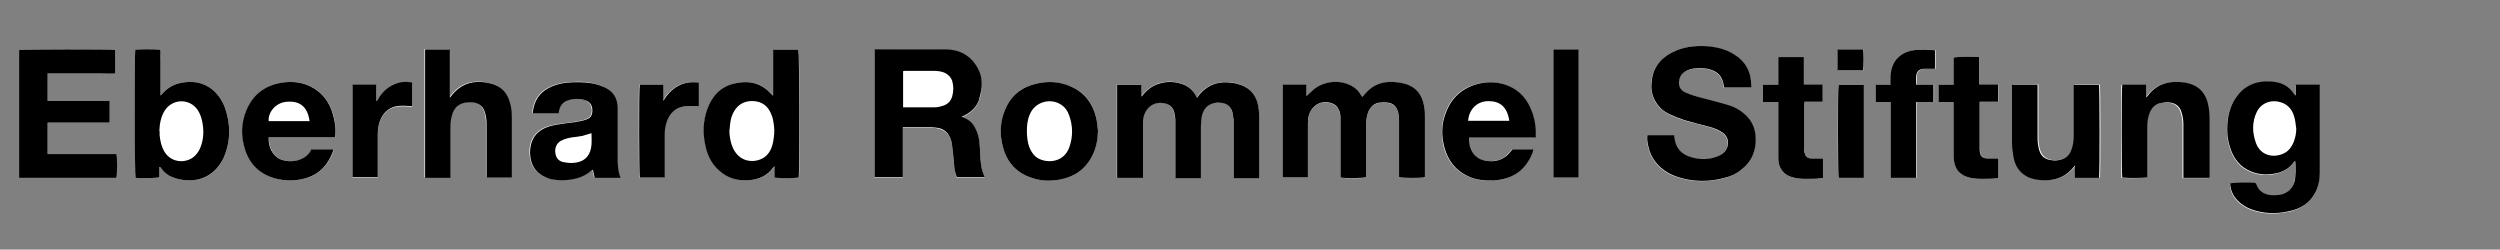 <?xml version="1.0" encoding="UTF-8"?>
<svg xmlns="http://www.w3.org/2000/svg" id="Ebene_1" data-name="Ebene 1" version="1.1" viewBox="0 0 850.4 84.9">
  <rect x="0" y="0" width="850.4" height="84.9" fill="#808080" stroke="none"/>
  <defs>
    <style>
      .cls-1 {
        fill: #000;
      }

      .cls-1, .cls-2 {
        stroke-width: 0px;
      }

      .cls-2 {
        fill: #fff;
      }
    </style>
  </defs>
  <path class="cls-2" d="M297.5,60.5h9.6v-17c.3,0,.5,0,.7,0,3,0,6.1,0,9.1,0,.7,0,1.4,0,2.1.2,1.2.3,2.3.7,3.2,1.7,1,1.1,1.4,2.4,1.6,3.8.3,2.1.5,4.3.7,6.4.2,1.7.3,3.4,1,4.9h9.5c-1.3-2.6-1.5-5.4-1.6-8.1,0-1.1-.1-2.2-.2-3.3-.2-1.9-.6-3.7-1.5-5.4-.8-1.6-2.1-2.7-3.7-3.4-.3-.1-.5-.2-.9-.4.4-.2.6-.3.9-.4,2.2-1.1,4-2.7,4.9-5,.5-1.2.8-2.4.9-3.7.4-2.7,0-5.3-1.3-7.6-2.4-4.2-6.2-6.1-10.9-6.2-7.7-.1-15.4,0-23,0-.3,0-.7,0-1.1,0v43.6ZM436.3,28.8v31.7h8.6c0-.5,0-.9,0-1.4,0-5.7,0-11.4,0-17.1,0-1,.2-2,.4-2.9.9-3.2,4.2-5.1,7.7-3.9,1,.4,1.8,1,2.3,2,.5,1.1.7,2.2.7,3.4,0,6.2,0,12.5,0,18.7,0,.4,0,.8,0,1.2,1.9.2,7.9.2,8.7-.1v-1.3c0-5.5,0-11,0-16.5,0-1.6.2-3.1.8-4.6.7-1.7,2-2.8,3.9-3,.9-.1,1.7,0,2.6,0,1.6.2,2.8,1.1,3.4,2.7.4,1.1.5,2.2.5,3.4,0,6,0,12.1,0,18.1s0,.9,0,1.2c1.4.2,7.8.2,8.8,0v-1.3c0-6.4,0-12.9,0-19.3,0-1.1,0-2.2-.2-3.2-.6-3.8-2.5-6.6-6.3-7.9-1.2-.4-2.6-.6-3.9-.7-3.9-.3-7.1.9-9.8,3.8-.4.4-.7.8-1.1,1.3-.4-.6-.6-1.1-1-1.5-.4-.5-.8-.9-1.2-1.3-3.8-3.2-10.4-3.1-14.3.2-.8.7-1.6,1.5-2.5,2.3v-3.9h-8.1ZM388.7,60.5c0-2.6,0-5,0-7.4,0-3.9,0-7.8,0-11.7,0-3.5,2.6-7.1,7.1-6.4,1.8.3,3,1.2,3.5,3,.2.9.4,1.9.4,2.8,0,6.1,0,12.3,0,18.4s0,.9,0,1.3h8.7v-1.4c0-5.3,0-10.6,0-15.9,0-1.1,0-2.1.2-3.2.4-3.1,2-4.7,5.1-5.2.6,0,1.3,0,1.9.1,1.9.3,3.1,1.3,3.5,3.1.3,1,.4,2.1.4,3.2,0,6,0,12,0,18s0,.8,0,1.3h8.7v-1.4c0-6.7,0-13.4,0-20.1,0-1,0-2-.3-3-.7-3.5-2.5-6-5.9-7.2-.9-.3-1.9-.6-2.9-.7-4.6-.6-8.5.6-11.4,4.2-.2.2-.3.5-.6.9-1.3-2.7-3.2-4.2-5.7-4.9-2.4-.7-4.9-.7-7.3.1-2.4.8-4.3,2.3-5.8,4.3,0,0-.2,0-.2-.1v-3.9h-8.2v31.7h8.7ZM6.5,60.5h33.1c.2-1.4.2-7.2,0-8.1h-23.4v-10.7c1.5,0,2.9,0,4.3,0h8.5c1.4,0,2.8,0,4.2,0,1.4,0,2.8,0,4.1,0v-7.4c-3.6,0-7.1,0-10.6,0-3.5,0-7,0-10.5,0v-9.3c1.6,0,3.1,0,4.6,0h9.2c1.6,0,3.1,0,4.7,0,1.5,0,3,0,4.5,0v-8c-1.6-.2-31.8-.2-32.7,0v43.5ZM595.6,29.8c0-.2,0-.4,0-.6,0-4.7-2.1-8.3-6-10.7-2.9-1.8-6.1-2.5-9.5-2.7-4.1-.3-8.1.3-11.7,2.3-4,2.2-6.4,5.5-6.7,10.2-.1,2.4.2,4.6,1.5,6.6,1.1,1.8,2.7,3.1,4.5,4,1.7.8,3.5,1.5,5.3,2.1,2.7.8,5.5,1.4,8.2,2.2,1.6.4,3.1,1,4.5,1.9,1.7,1.2,2.4,3,1.8,4.9-.4,1.3-1.3,2.3-2.5,2.9-3.6,1.7-7.3,1.7-10.9.3-2.8-1.1-4.3-3.3-4.6-6.3,0-.3,0-.5-.1-.8h-9.1c-.4,1.6.5,5.1,1.2,6.6,1.8,3.7,4.7,6.1,8.5,7.4,5.7,2,11.4,2,17.2.3,2.3-.7,4.3-1.8,6-3.4,2.4-2.2,3.6-5,3.9-8.2.3-4-.8-7.5-4-10.1-1.5-1.3-3.2-2.2-5.1-2.8-2.9-.9-5.9-1.6-8.8-2.4-2-.6-4-1.2-5.9-1.9-2.2-.9-2.9-3-1.9-5.2.6-1.5,1.8-2.3,3.3-2.7,2.5-.8,5-.6,7.4.2,2.4.8,3.7,2.5,4.1,5,0,.3.1.7.2,1h9.1ZM780.9,32.6c0,0-.2,0-.3,0-.2-.2-.3-.4-.5-.6-1.2-1.8-2.9-3-4.9-3.6-1.6-.5-3.2-.6-4.9-.5-3.6.2-6.6,1.6-9,4.4-2.9,3.5-3.8,7.6-3.8,12,0,1.9.3,3.9.9,5.8,1,3.3,2.8,6.1,5.9,7.8,3,1.6,6.3,2,9.6,1.3,2.2-.5,4.1-1.4,5.7-3.1.3-.4.6-.8,1-1.2.3,1.6.2,5.7-.2,7.1-.7,2.3-2.2,3.9-4.6,4.4-1,.2-2,.2-3,.2-2.6-.1-4.5-1.2-5.4-3.7,0-.2-.2-.3-.3-.5-2.5-.2-7.7-.1-8.6.2.1,2,.8,3.8,2.1,5.3,1.8,2.1,4.1,3.3,6.7,4,3.9,1.1,7.9.9,11.8,0,3.5-.9,6.4-2.7,8.2-5.9,1.2-2.1,1.7-4.5,1.7-6.9,0-9.6,0-19.2,0-28.9,0-.4,0-.8,0-1.2h-8.2v3.8ZM263,32.5c-.9-.8-1.5-1.6-2.3-2.2-3.3-2.5-7-2.8-10.8-1.9-4.7,1.2-7.6,4.3-9.2,8.7-1.5,4.2-1.6,8.4-.6,12.7.8,3.2,2.2,6,4.6,8.2,2.9,2.7,6.5,3.6,10.3,3.3,3.3-.3,6.1-1.5,8.1-4.3,0-.1.2-.2.5-.5v3.9c1.6.2,7.4.2,8.2,0,.3-2.4.1-42.7-.1-43.5h-8.6v15.6ZM54.2,56.8c.2,0,.2,0,.2,0,.1.1.3.3.4.4,1,1.3,2.2,2.3,3.7,3,1.6.7,3.2,1,4.9,1.1,6.1.5,10.7-2.9,12.7-7.7,2.4-5.6,2.4-11.4.4-17-1.9-5.5-6.7-9-12.7-8.7-3.4.2-6.4,1.3-8.6,4-.1.2-.3.3-.6.6,0-1.3,0-2.3,0-3.3v-6.2c0-1,0-2.1,0-3.1,0-1,.2-2-.1-3-2.3-.2-7.7-.1-8.5.1-.3,2.6-.1,42.7.1,43.5,2.2.2,7.1.1,8.1-.2v-3.5ZM144.4,16.8v43.6h8.6v-1.4c0-5.2,0-10.5,0-15.7,0-1.7.2-3.4.8-5,.7-1.8,2-3,3.9-3.4,1.1-.2,2.2-.3,3.3-.1,1.8.3,3,1.3,3.6,2.9.5,1.4.7,2.8.7,4.2,0,5.7,0,11.4,0,17.1,0,.4,0,.8,0,1.3h8.6c0-.3,0-.6,0-.8,0-6.5,0-12.9,0-19.4,0-1.9-.2-3.7-.7-5.5-.6-1.9-1.6-3.6-3.3-4.9-1.9-1.3-4-1.7-6.2-1.9-4.2-.3-7.6,1.1-10.2,4.5-.2.2-.3.4-.7.8v-16.4h-8.6ZM189.8,38.5c0-.4.2-.7.2-1.1.4-1.7,1.4-2.9,3.1-3.4,1.9-.5,3.9-.5,5.8,0,1.5.5,2.3,1.7,2.4,3.5,0,1.6-.6,2.6-2.2,3.1-1.1.4-2.3.6-3.5.8-2.3.4-4.7.6-7,1-2,.4-4,1-5.6,2.4-2.2,1.9-3,4.4-2.9,7.2.1,4.1,2.1,7,5.8,8.4,1.9.7,3.9.9,5.9.8,3.5-.2,6.8-1.1,9.4-3.5,0,0,.2,0,.3,0,.2.9.4,1.9.6,2.7h8.8c-.9-2.5-1-5.1-1-7.6,0-5.4,0-10.7,0-16.1,0-3.3-1.4-5.7-4.4-7.1-1.1-.5-2.3-.9-3.5-1.2-2.4-.6-4.9-.7-7.4-.5-2.9.1-5.7.6-8.3,2-3.1,1.7-4.7,4.3-5.2,7.7,0,.3,0,.5,0,.8h8.5ZM91.4,46.7h22.7c.2-2.6,0-5.1-.7-7.6-1.3-4.4-3.7-7.8-7.9-9.8-3.2-1.5-6.5-1.7-10-1.1-5.4,1-9.3,4.1-11.5,9.1-2,4.6-2,9.3-.4,14,1.7,4.8,5.1,8,10.1,9.4,3.3.9,6.7.9,10.1,0,3-.8,5.5-2.4,7.3-4.9,1.1-1.5,1.9-3.2,2.5-5h-7.6c-1.3,3.1-5.5,4.8-9.6,3.7-3-.8-5.1-3.8-4.9-7.8ZM514.3,50.8c-.7.8-1.3,1.6-2,2.2-2,1.7-4.4,2-7,1.7-3.5-.5-6-3.4-5.8-7.9h22.7c0-.3,0-.4,0-.6,0-2.5-.2-5-1-7.4-1.6-4.9-4.6-8.5-9.7-10.1-2.6-.8-5.3-.9-7.9-.4-6,1.1-10,4.6-12.1,10.4-1.3,3.7-1.3,7.5-.4,11.3,1.2,4.6,3.8,8,8.2,10,2.7,1.2,5.5,1.6,8.4,1.4,5-.2,9.2-2.1,11.9-6.5.8-1.3,1.5-2.6,1.8-4.1h-7.3ZM705.8,56.3c0,0,.2,0,.3,0v4.1h8.2c.3-1.7.2-30.8,0-31.6h-8.6v1.4c0,5.3,0,10.6,0,15.9,0,1.6-.2,3.3-.8,4.8-.7,1.8-2.1,3-4,3.4-.5.1-1,.2-1.5.2-2.5,0-4.6-.7-5.5-3.7-.3-1.2-.5-2.4-.5-3.7,0-5.7,0-11.4,0-17.1,0-.4,0-.8,0-1.3h-8.7v1.4c0,6,0,12,0,18,0,1.7.2,3.4.5,5.1.5,2.9,1.8,5.3,4.5,6.7,1.6.9,3.5,1.2,5.3,1.3,3.9.3,7.3-.8,10-3.7.4-.4.8-.9,1.1-1.3ZM373.5,44.5c-.2-1.6-.3-3.2-.7-4.7-1.2-4.8-3.9-8.4-8.6-10.4-4.4-1.8-8.9-1.9-13.3-.5-4.3,1.4-7.3,4.2-9,8.4-1.6,4.1-1.9,8.3-.8,12.5,1.4,5.6,4.9,9.3,10.5,10.9,2.9.8,5.9.9,8.9.4,4.9-.9,8.7-3.5,11-8,1.4-2.7,1.8-5.6,2-8.6ZM751.3,60.5c0-.4,0-.7,0-1,0-6.4,0-12.8,0-19.2,0-1.9-.2-3.7-.7-5.5-.6-2-1.5-3.7-3.3-4.9-1.9-1.3-4-1.8-6.2-1.9-4.5-.3-8.2,1.1-10.9,4.8,0,.1-.2.2-.5.4v-4.3h-8.1c-.2,1.9-.1,30.8,0,31.6,1.8.2,7.6.1,8.5-.1,0-.4,0-.9,0-1.3,0-5.2,0-10.5,0-15.7,0-1.7.2-3.5.9-5.1.7-1.6,1.8-2.7,3.5-3.1.7-.2,1.4-.4,2.1-.3,2.2,0,4.4.6,5.2,3.5.4,1.2.6,2.6.6,3.9,0,5.7,0,11.3,0,17,0,.4,0,.9,0,1.3h8.6ZM652,60.5v-25.8h5.9v-5.9h-5.9c0-1.1,0-2,0-3,.2-1.5,1.1-2.3,2.7-2.4,1,0,1.9,0,2.9,0,.3,0,.5,0,.8,0v-6.3c-2.5-.2-4.9-.5-7.3,0-3.9.7-6.7,3.1-7.5,6.7-.3,1.1-.2,2.3-.3,3.4,0,.5,0,1,0,1.6h-5v5.9h5.1v25.8h8.8ZM604.9,34.7v1.5c0,5.8,0,11.6,0,17.4,0,1.4.2,2.8,1,4,1.2,1.9,3,2.6,5.1,3,2.2.4,4.4.3,6.6.2.8,0,1.6-.1,2.5-.2,0-1.2,0-2.3,0-3.4,0-1.1,0-2.2,0-3.3-.6,0-1,0-1.5,0-.9,0-1.8,0-2.7,0-1.1,0-1.8-.7-2-1.8,0-.4-.2-.9-.2-1.3,0-5.1,0-10.1,0-15.2,0-.3,0-.6.1-1h6.2v-5.9h-6.4v-9.3h-8.7v9.4h-5.2v5.9h5.2ZM664.7,34.7v1.4c0,5.8,0,11.6,0,17.4,0,1.4.2,2.8,1,4,1.2,1.9,3.1,2.7,5.2,3.1,2.2.4,4.4.3,6.6.2.8,0,1.6-.2,2.4-.2v-6.7c-.5,0-1,0-1.5,0-.8,0-1.6,0-2.4,0-1.8-.1-2.3-.9-2.5-2.8,0-.2,0-.3,0-.5,0-4.9,0-9.8,0-14.7,0-.4,0-.8,0-1.3h6.3c0-2,0-3.9,0-5.9h-6.4c0-1.7,0-3.2,0-4.7,0-1.5,0-3.1,0-4.6-2.9-.2-7.7-.1-8.7.2v9.2h-5.1v5.9h5.2ZM528.4,16.8v43.6h8.6V16.8h-8.6ZM119.9,28.8v31.7h8.6v-1.4c0-4.4,0-8.9,0-13.3,0-1.8.3-3.6,1.1-5.3,1-2.2,2.6-3.6,4.9-4.1,1.9-.4,3.7-.2,5.7-.1v-8c-2.5-.6-4.9,0-7.1,1.1-2.2,1.2-3.8,3-4.9,5.2,0,0-.1,0-.2-.1v-5.5h-8.1ZM225.6,28.8h-8.2c-.2,2.1-.1,30.8,0,31.6h8.5v-1.4c0-4.4,0-8.9,0-13.3,0-1.8.3-3.5,1-5.1,1.3-2.9,3.5-4.4,6.7-4.5,1.3,0,2.6,0,3.9,0v-8c-5.5-.7-9.3,1.7-12.1,6.2v-5.5ZM633.9,60.5v-31.6h-8.6c-.2,1.7-.2,30.8,0,31.6h8.5ZM625.2,16.8v7.1h8.6c.2-1.5.2-6.2,0-7.1h-8.5Z"></path>
  <path class="cls-1" d="M297.5,60.5V16.8c.4,0,.7,0,1.1,0,7.7,0,15.4,0,23,0,4.7,0,8.5,2,10.9,6.2,1.4,2.4,1.7,5,1.3,7.6-.2,1.2-.5,2.5-.9,3.7-.9,2.3-2.7,3.9-4.9,5-.2.1-.5.2-.9.4.4.2.6.3.9.4,1.7.7,2.9,1.8,3.7,3.4.9,1.7,1.4,3.5,1.5,5.4.1,1.1.2,2.2.2,3.3.1,2.7.3,5.5,1.6,8.1h-9.5c-.7-1.5-.9-3.2-1-4.9-.2-2.1-.4-4.3-.7-6.4-.2-1.4-.7-2.7-1.6-3.8-.9-1-2-1.5-3.2-1.7-.7-.1-1.4-.2-2.1-.2-3,0-6.1,0-9.1,0-.2,0-.4,0-.7,0v17h-9.6ZM307.1,36.5c.3,0,.4,0,.6,0,3.4,0,6.9,0,10.3,0,.9,0,1.8-.2,2.7-.5,1.6-.5,2.7-1.5,3.2-3.2.5-1.8.5-3.5,0-5.3-.4-1.1-1.1-1.9-2.1-2.5-1.4-.8-3-.9-4.5-.9-3.1,0-6.2,0-9.2,0-.3,0-.6,0-.9.1v12.2Z"></path>
  <path class="cls-1" d="M436.3,28.8h8.1v3.9c.9-.8,1.7-1.6,2.5-2.3,4-3.3,10.5-3.4,14.3-.2.5.4.8.8,1.2,1.3.3.4.6.9,1,1.5.4-.4.7-.9,1.1-1.3,2.6-2.9,5.9-4.1,9.8-3.8,1.3.1,2.6.3,3.9.7,3.8,1.2,5.7,4,6.3,7.9.2,1.1.2,2.1.2,3.2,0,6.4,0,12.9,0,19.3v1.3c-1,.3-7.4.3-8.8,0,0-.4,0-.8,0-1.2,0-6,0-12.1,0-18.1,0-1.2-.1-2.3-.5-3.4-.6-1.6-1.7-2.5-3.4-2.7-.9-.1-1.7-.1-2.6,0-1.9.2-3.1,1.3-3.9,3-.6,1.5-.8,3-.8,4.6,0,5.5,0,11,0,16.5v1.3c-.9.3-6.9.4-8.7.1,0-.4,0-.8,0-1.2,0-6.2,0-12.5,0-18.7,0-1.2-.1-2.3-.7-3.4-.5-1-1.2-1.6-2.3-2-3.5-1.2-6.7.7-7.7,3.9-.3.9-.4,2-.4,2.9,0,5.7,0,11.4,0,17.1,0,.4,0,.9,0,1.4h-8.6v-31.7Z"></path>
  <path class="cls-1" d="M388.7,60.5h-8.7v-31.7h8.2v3.9c0,0,.2,0,.2.1,1.5-2,3.4-3.6,5.8-4.3,2.4-.8,4.9-.8,7.3-.1,2.5.7,4.4,2.2,5.7,4.9.2-.4.4-.7.6-.9,3-3.7,6.9-4.9,11.4-4.2,1,.1,2,.4,2.9.7,3.4,1.2,5.3,3.8,5.9,7.2.2,1,.3,2,.3,3,0,6.7,0,13.4,0,20.1v1.4h-8.7c0-.5,0-.9,0-1.3,0-6,0-12,0-18,0-1.1-.2-2.1-.4-3.2-.5-1.8-1.7-2.8-3.5-3.1-.6,0-1.3-.2-1.9-.1-3,.4-4.6,2.1-5.1,5.2-.1,1.1-.2,2.1-.2,3.2,0,5.3,0,10.6,0,15.9v1.4h-8.7c0-.5,0-.9,0-1.3,0-6.1,0-12.3,0-18.4,0-.9-.2-1.9-.4-2.8-.5-1.8-1.7-2.7-3.5-3-4.5-.8-7.1,2.9-7.1,6.4,0,3.9,0,7.8,0,11.7,0,2.4,0,4.9,0,7.4Z"></path>
  <path class="cls-1" d="M6.5,60.5V17c.9-.2,31.1-.3,32.7,0v8c-1.5.1-3,0-4.5,0-1.6,0-3.1,0-4.7,0h-9.2c-1.5,0-3,0-4.6,0v9.3c3.5,0,7,0,10.5,0,3.5,0,7,0,10.6,0v7.4c-1.4,0-2.7,0-4.1,0-1.4,0-2.8,0-4.2,0h-8.5c-1.4,0-2.8,0-4.3,0v10.7h23.4c.3.9.3,6.7,0,8.1H6.5Z"></path>
  <path class="cls-1" d="M595.6,29.8h-9.1c0-.3-.2-.7-.2-1-.4-2.5-1.7-4.2-4.1-5-2.4-.8-4.9-.9-7.4-.2-1.5.5-2.7,1.3-3.3,2.7-.9,2.2-.3,4.3,1.9,5.2,1.9.8,3.9,1.4,5.9,1.9,2.9.8,5.9,1.5,8.8,2.4,1.9.6,3.6,1.5,5.1,2.8,3.2,2.6,4.3,6.1,4,10.1-.3,3.3-1.5,6-3.9,8.2-1.7,1.6-3.7,2.8-6,3.4-5.7,1.7-11.5,1.7-17.2-.3-3.8-1.4-6.7-3.7-8.5-7.4-.7-1.5-1.6-5-1.2-6.6h9.1c0,.3,0,.5.1.8.3,3,1.8,5.2,4.6,6.3,3.7,1.4,7.3,1.4,10.9-.3,1.2-.6,2.1-1.6,2.5-2.9.6-1.9-.1-3.8-1.8-4.9-1.4-.9-2.9-1.5-4.5-1.9-2.7-.7-5.5-1.4-8.2-2.2-1.8-.6-3.6-1.3-5.3-2.1-1.9-.9-3.4-2.2-4.5-4-1.3-2-1.7-4.3-1.5-6.6.3-4.7,2.6-8,6.7-10.2,3.7-2,7.6-2.5,11.7-2.3,3.3.2,6.6.9,9.5,2.7,4,2.4,6,6,6,10.7,0,.2,0,.4,0,.6Z"></path>
  <path class="cls-1" d="M780.9,32.6v-3.8h8.2c0,.4,0,.8,0,1.2,0,9.6,0,19.2,0,28.9,0,2.4-.5,4.8-1.7,6.9-1.8,3.3-4.7,5.1-8.2,5.9-3.9,1-7.9,1.1-11.8,0-2.6-.7-4.9-1.9-6.7-4-1.3-1.5-2-3.3-2.1-5.3.9-.3,6-.4,8.6-.2,0,.1.2.3.3.5.9,2.5,2.9,3.6,5.4,3.7,1,0,2,0,3-.2,2.4-.6,3.9-2.1,4.6-4.4.4-1.3.5-5.4.2-7.1-.4.4-.7.8-1,1.2-1.5,1.7-3.5,2.7-5.7,3.1-3.4.7-6.6.3-9.6-1.3-3.1-1.7-4.9-4.5-5.9-7.8-.6-1.9-.9-3.8-.9-5.8,0-4.4.9-8.5,3.8-12,2.3-2.8,5.4-4.2,9-4.4,1.6,0,3.3,0,4.9.5,2.1.6,3.7,1.8,4.9,3.6.1.2.3.4.5.6,0,0,.2,0,.3,0ZM781.1,43.8c-.2-1.4-.3-2.8-.7-4.1-.8-2.9-2.7-4.7-5.8-5.2-2.9-.4-5.6.9-6.9,3.5-1.7,3.5-1.6,7.1-.3,10.7,1.5,4,5.4,5,8.7,3.8,2.1-.7,3.4-2.3,4.2-4.4.5-1.4.8-2.8.8-4.4Z"></path>
  <path class="cls-1" d="M263,32.5v-15.6h8.6c.3.8.4,41.1.1,43.5-.8.2-6.6.3-8.2,0v-3.9c-.3.3-.4.4-.5.5-2,2.8-4.8,4-8.1,4.3-3.9.3-7.4-.6-10.3-3.3-2.5-2.2-3.9-5.1-4.6-8.2-1-4.3-.9-8.5.6-12.7,1.6-4.4,4.5-7.6,9.2-8.7,3.9-.9,7.5-.6,10.8,1.9.8.6,1.4,1.4,2.3,2.2ZM248.1,44.1c0,2.6.5,4.6,1.2,6.2,2.4,5.3,7.8,5.2,10.7,3.2,1.8-1.3,2.6-3.2,3-5.3.3-1.7.5-3.4.3-5.2-.2-1.6-.4-3.1-1.1-4.5-1.1-2.5-3-3.9-5.7-4.1-2.8-.2-5.2.8-6.7,3.3-1.3,2.1-1.5,4.4-1.6,6.3Z"></path>
  <path class="cls-1" d="M54.2,56.8v3.5c-1,.3-5.9.4-8.1.2-.3-.8-.4-40.9-.1-43.5.8-.3,6.2-.3,8.5-.1.3,1,0,2,.1,3,0,1,0,2.1,0,3.1v6.2c0,1,0,2.1,0,3.3.3-.3.5-.4.6-.6,2.3-2.7,5.2-3.8,8.6-4,6-.4,10.7,3.2,12.7,8.7,2,5.7,2,11.4-.4,17-2.1,4.7-6.6,8.2-12.7,7.7-1.7-.1-3.3-.4-4.9-1.1-1.5-.6-2.7-1.6-3.7-3-.1-.2-.3-.3-.4-.4,0,0,0,0-.2,0ZM54.3,44.6c0,.5,0,1,0,1.4.2,2,.6,3.9,1.7,5.7,2.5,4,7.8,3.9,10.4,1.2.8-.8,1.4-1.8,1.8-2.8,1.1-2.8,1.2-5.7.6-8.7-.3-1.5-.8-2.9-1.7-4.2-2.8-3.8-8.4-3.6-11,.3-1.4,2.2-1.8,4.6-1.9,7.1Z"></path>
  <path class="cls-1" d="M144.4,16.8h8.6v16.4c.4-.4.6-.6.7-.8,2.6-3.3,6-4.8,10.2-4.5,2.2.2,4.3.6,6.2,1.9,1.7,1.2,2.7,2.9,3.3,4.9.6,1.8.7,3.7.7,5.5,0,6.5,0,12.9,0,19.4,0,.2,0,.5,0,.8h-8.6c0-.4,0-.9,0-1.3,0-5.7,0-11.4,0-17.1,0-1.4-.2-2.9-.7-4.2-.6-1.7-1.9-2.6-3.6-2.9-1.1-.2-2.2-.1-3.3.1-1.9.4-3.2,1.6-3.9,3.4-.6,1.6-.8,3.3-.8,5,0,5.2,0,10.5,0,15.7v1.4h-8.6V16.8Z"></path>
  <path class="cls-1" d="M189.8,38.5h-8.5c0-.3-.1-.6,0-.8.5-3.4,2.1-6,5.2-7.7,2.6-1.4,5.4-1.9,8.3-2,2.5-.1,5,0,7.4.5,1.2.3,2.4.7,3.5,1.2,3,1.4,4.4,3.8,4.4,7.1,0,5.4,0,10.7,0,16.1,0,2.6,0,5.1,1,7.6h-8.8c-.2-.9-.4-1.8-.6-2.7-.1,0-.2,0-.3,0-2.7,2.5-5.9,3.3-9.4,3.5-2,0-4,0-5.9-.8-3.7-1.4-5.7-4.3-5.8-8.4,0-2.8.7-5.3,2.9-7.2,1.6-1.3,3.5-2,5.6-2.4,2.3-.4,4.7-.7,7-1,1.2-.2,2.4-.4,3.5-.8,1.6-.5,2.2-1.5,2.2-3.1,0-1.8-.8-3-2.4-3.5-1.9-.6-3.9-.6-5.8,0-1.7.5-2.7,1.7-3.1,3.4,0,.3-.2.7-.2,1.1ZM201.2,45.3c-1.1.3-2,.6-3,.9-1.1.2-2.3.4-3.4.5-1.4.2-2.7.5-4,1.2-1.7.9-2.1,2.8-1.9,4.1.2,1.8,1.2,2.9,3,3.2,1.1.2,2.2.3,3.3.2,3.3-.3,5.1-1.9,5.8-4.8.4-1.8.2-3.6.2-5.4Z"></path>
  <path class="cls-1" d="M91.4,46.7c-.2,4,1.9,7,4.9,7.8,4.1,1.1,8.3-.6,9.6-3.7h7.6c-.6,1.8-1.4,3.5-2.5,5-1.8,2.5-4.3,4.1-7.3,4.9-3.3.9-6.7.9-10.1,0-5-1.4-8.4-4.5-10.1-9.4-1.6-4.7-1.6-9.4.4-14,2.2-5.1,6.1-8.1,11.5-9.1,3.4-.6,6.8-.4,10,1.1,4.2,2,6.7,5.4,7.9,9.8.7,2.4,1,4.9.7,7.6h-22.7ZM105.3,41.2c-.7-5.3-3.7-6.9-7.7-6.6-4,.3-6.5,3.8-6.2,6.6h13.9Z"></path>
  <path class="cls-1" d="M514.3,50.8h7.3c-.3,1.5-1,2.9-1.8,4.1-2.7,4.4-6.9,6.2-11.9,6.5-2.9.1-5.8-.2-8.4-1.4-4.4-2-7-5.4-8.2-10-1-3.8-1-7.6.4-11.3,2-5.7,6.1-9.2,12.1-10.4,2.7-.5,5.3-.4,7.9.4,5.1,1.6,8.1,5.2,9.7,10.1.8,2.4,1.1,4.9,1,7.4,0,.2,0,.3,0,.6h-22.7c-.2,4.6,2.3,7.4,5.8,7.9,2.6.4,4.9,0,7-1.7.7-.6,1.3-1.4,2-2.2ZM499.4,41.1h14c-.7-4.9-3.3-6.7-7.1-6.7-3.8,0-6.6,2.7-6.9,6.7Z"></path>
  <path class="cls-1" d="M705.8,56.3c-.4.4-.7.9-1.1,1.3-2.7,2.9-6.1,3.9-10,3.7-1.8-.1-3.7-.4-5.3-1.3-2.7-1.5-4-3.8-4.5-6.7-.3-1.7-.5-3.4-.5-5.1,0-6,0-12,0-18v-1.4h8.7c0,.4,0,.8,0,1.3,0,5.7,0,11.4,0,17.1,0,1.2.2,2.5.5,3.7.8,3,2.9,3.6,5.5,3.7.5,0,1-.1,1.5-.2,2-.4,3.3-1.5,4-3.4.6-1.5.8-3.2.8-4.8,0-5.3,0-10.6,0-15.9v-1.4h8.6c.2.8.3,29.9,0,31.6h-8.2v-4.1c0,0-.2,0-.3,0Z"></path>
  <path class="cls-1" d="M373.5,44.5c-.1,3-.6,5.9-2,8.6-2.3,4.5-6.1,7.1-11,8-3,.5-6,.5-8.9-.4-5.6-1.6-9.1-5.3-10.5-10.9-1.1-4.2-.9-8.5.8-12.5,1.7-4.2,4.7-7,9-8.4,4.5-1.4,9-1.4,13.3.5,4.6,2,7.4,5.6,8.6,10.4.4,1.5.5,3.1.7,4.7ZM349.3,44.7c0,1.6.2,3.4.7,5,.5,1.4,1.2,2.6,2.3,3.6,3,2.4,9.4,2.4,11.4-3.1,1.3-3.6,1.3-7.3,0-10.9-.5-1.5-1.3-2.7-2.6-3.6-3.8-2.6-9.1-1-10.8,3.2-.8,1.8-1,3.7-1,5.9Z"></path>
  <path class="cls-1" d="M751.3,60.5h-8.6c0-.5,0-.9,0-1.3,0-5.7,0-11.3,0-17,0-1.3-.2-2.6-.6-3.9-.8-2.9-3-3.5-5.2-3.5-.7,0-1.4.2-2.1.3-1.7.4-2.8,1.5-3.5,3.1-.7,1.6-.9,3.4-.9,5.1,0,5.2,0,10.5,0,15.7,0,.4,0,.9,0,1.3-.9.3-6.7.3-8.5.1-.2-.8-.3-29.7,0-31.6h8.1v4.3c.3-.2.5-.3.5-.4,2.7-3.7,6.4-5.1,10.9-4.8,2.2.1,4.3.6,6.2,1.9,1.7,1.2,2.7,2.9,3.3,4.9.5,1.8.7,3.7.7,5.5,0,6.4,0,12.8,0,19.2,0,.3,0,.6,0,1Z"></path>
  <path class="cls-1" d="M652,60.5h-8.8v-25.8h-5.1v-5.9h5c0-.6,0-1.1,0-1.6,0-1.1,0-2.3.3-3.4.8-3.7,3.6-6.1,7.5-6.7,2.4-.4,4.8-.2,7.3,0v6.3c-.3,0-.5,0-.8,0-1,0-1.9,0-2.9,0-1.5,0-2.5.8-2.7,2.4-.1.9,0,1.9,0,3h5.9v5.9h-5.9v25.8Z"></path>
  <path class="cls-1" d="M604.9,34.7h-5.2v-5.9h5.2v-9.4h8.7v9.3h6.4v5.9h-6.2c0,.4-.1.7-.1,1,0,5.1,0,10.1,0,15.2,0,.4,0,.9.2,1.3.2,1.1.9,1.7,2,1.8.9,0,1.8,0,2.7,0,.4,0,.9,0,1.5,0,0,1.1,0,2.2,0,3.3,0,1.1,0,2.1,0,3.4-.9,0-1.7.2-2.5.2-2.2,0-4.4.2-6.6-.2-2.1-.4-3.9-1.1-5.1-3-.8-1.2-1-2.6-1-4,0-5.8,0-11.6,0-17.4v-1.5Z"></path>
  <path class="cls-1" d="M664.7,34.7h-5.2v-5.9h5.1v-9.2c1-.3,5.8-.4,8.7-.2,0,1.5,0,3.1,0,4.6,0,1.5,0,3.1,0,4.7h6.4c0,2,0,3.9,0,5.9h-6.3c0,.5,0,.9,0,1.3,0,4.9,0,9.8,0,14.7,0,.2,0,.3,0,.5.2,1.9.7,2.7,2.5,2.8.8,0,1.6,0,2.4,0,.5,0,.9,0,1.5,0v6.7c-.8,0-1.6.2-2.4.2-2.2,0-4.4.2-6.6-.2-2.1-.4-4-1.2-5.2-3.1-.7-1.2-1-2.6-1-4,0-5.8,0-11.6,0-17.4v-1.4Z"></path>
  <path class="cls-1" d="M528.4,16.8h8.6v43.6h-8.6V16.8Z"></path>
  <path class="cls-1" d="M119.9,28.8h8.1v5.5c0,0,.1,0,.2.1,1.2-2.2,2.7-4,4.9-5.2,2.2-1.2,4.5-1.7,7.1-1.1v8c-1.9-.1-3.8-.3-5.7.1-2.3.6-3.9,2-4.9,4.1-.8,1.7-1.1,3.5-1.1,5.3,0,4.4,0,8.9,0,13.3v1.4h-8.6v-31.7Z"></path>
  <path class="cls-1" d="M225.6,28.8v5.5c2.8-4.5,6.6-6.9,12.1-6.2v8c-1.3,0-2.6,0-3.9,0-3.2.1-5.4,1.6-6.7,4.5-.7,1.6-1,3.4-1,5.1,0,4.4,0,8.9,0,13.3v1.4c-2.9,0-5.7,0-8.5,0-.2-.8-.3-29.6,0-31.6h8.2Z"></path>
  <path class="cls-1" d="M633.9,60.5h-8.5c-.2-.9-.3-29.9,0-31.6h8.6v31.6Z"></path>
  <path class="cls-1" d="M625.2,16.8h8.5c.3.9.3,5.6,0,7.1h-8.6v-7.1Z"></path>
</svg>
